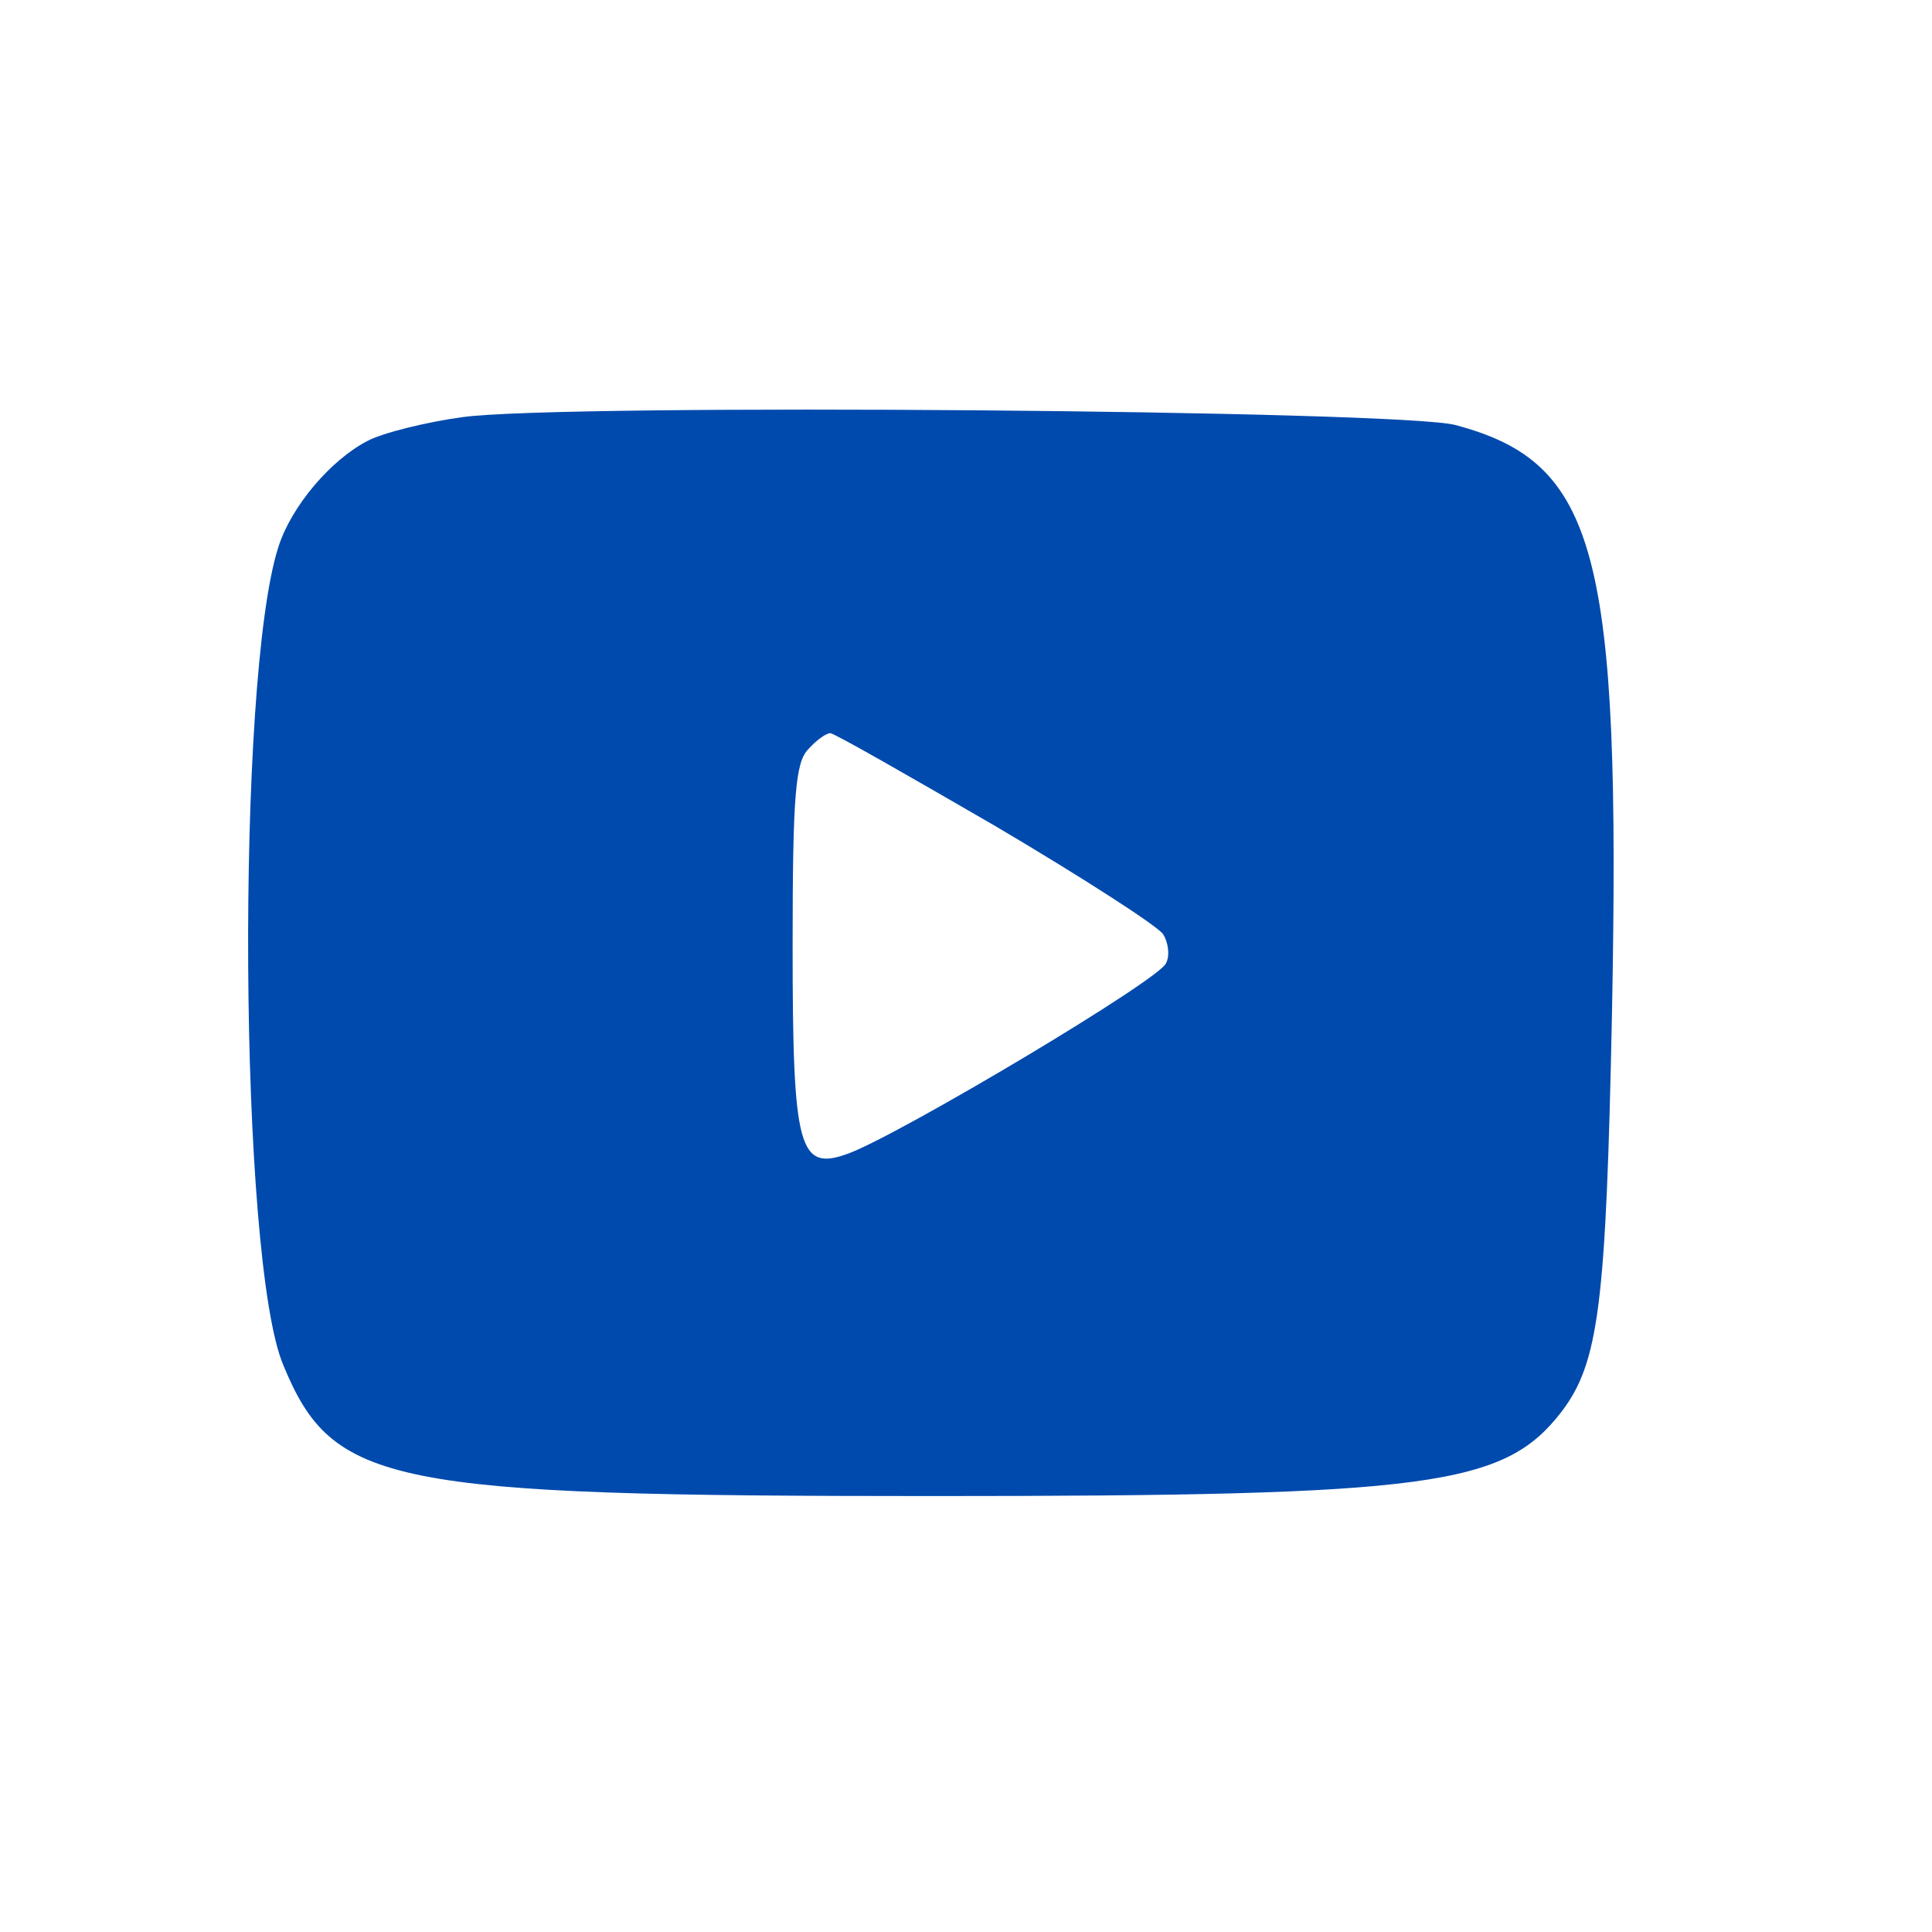 <?xml version="1.0" encoding="UTF-8" standalone="no"?>
<svg
   version="1.0"
   width="195pt"
   height="195pt"
   viewBox="0 0 195 195"
   preserveAspectRatio="xMidYMid meet"
   id="svg6"
   sodipodi:docname="youtube_azul.svg"
   inkscape:version="1.1 (c68e22c387, 2021-05-23)"
   xmlns:inkscape="http://www.inkscape.org/namespaces/inkscape"
   xmlns:sodipodi="http://sodipodi.sourceforge.net/DTD/sodipodi-0.dtd"
   xmlns="http://www.w3.org/2000/svg"
   xmlns:svg="http://www.w3.org/2000/svg">
  <defs
     id="defs10" />
  <sodipodi:namedview
     id="namedview8"
     pagecolor="#ffffff"
     bordercolor="#666666"
     borderopacity="1.0"
     inkscape:pageshadow="2"
     inkscape:pageopacity="0.0"
     inkscape:pagecheckerboard="true"
     inkscape:document-units="pt"
     showgrid="false"
     inkscape:zoom="2.8384615"
     inkscape:cx="130.17615"
     inkscape:cy="130"
     inkscape:window-width="1920"
     inkscape:window-height="956"
     inkscape:window-x="-12"
     inkscape:window-y="-12"
     inkscape:window-maximized="1"
     inkscape:current-layer="svg6" />
  <g
     transform="translate(0,195) scale(0.1,-0.1)"
     fill="#000000"
     stroke="none"
     id="g4"
     style="fill:#004aad;fill-opacity:1">
    <path
       d="M467 1529 c-37 -5 -81 -16 -96 -24 -37 -19 -77 -66 -90 -107 -43 -133 -40 -720 5 -826 50 -121 105 -132 654 -132 505 0 578 10 636 85 38 50 45 109 51 402 9 466 -15 556 -158 594 -55 15 -902 22 -1002 8z m538 -413 c88 -52 164 -101 169 -109 5 -8 7 -21 3 -29 -5 -16 -267 -172 -320 -192 -51 -19 -57 3 -57 210 0 153 3 185 16 198 8 9 18 16 22 16 4 0 79 -43 167 -94z"
       id="path2"
       style="fill:#004aad;fill-opacity:1" />
  </g>
</svg>
